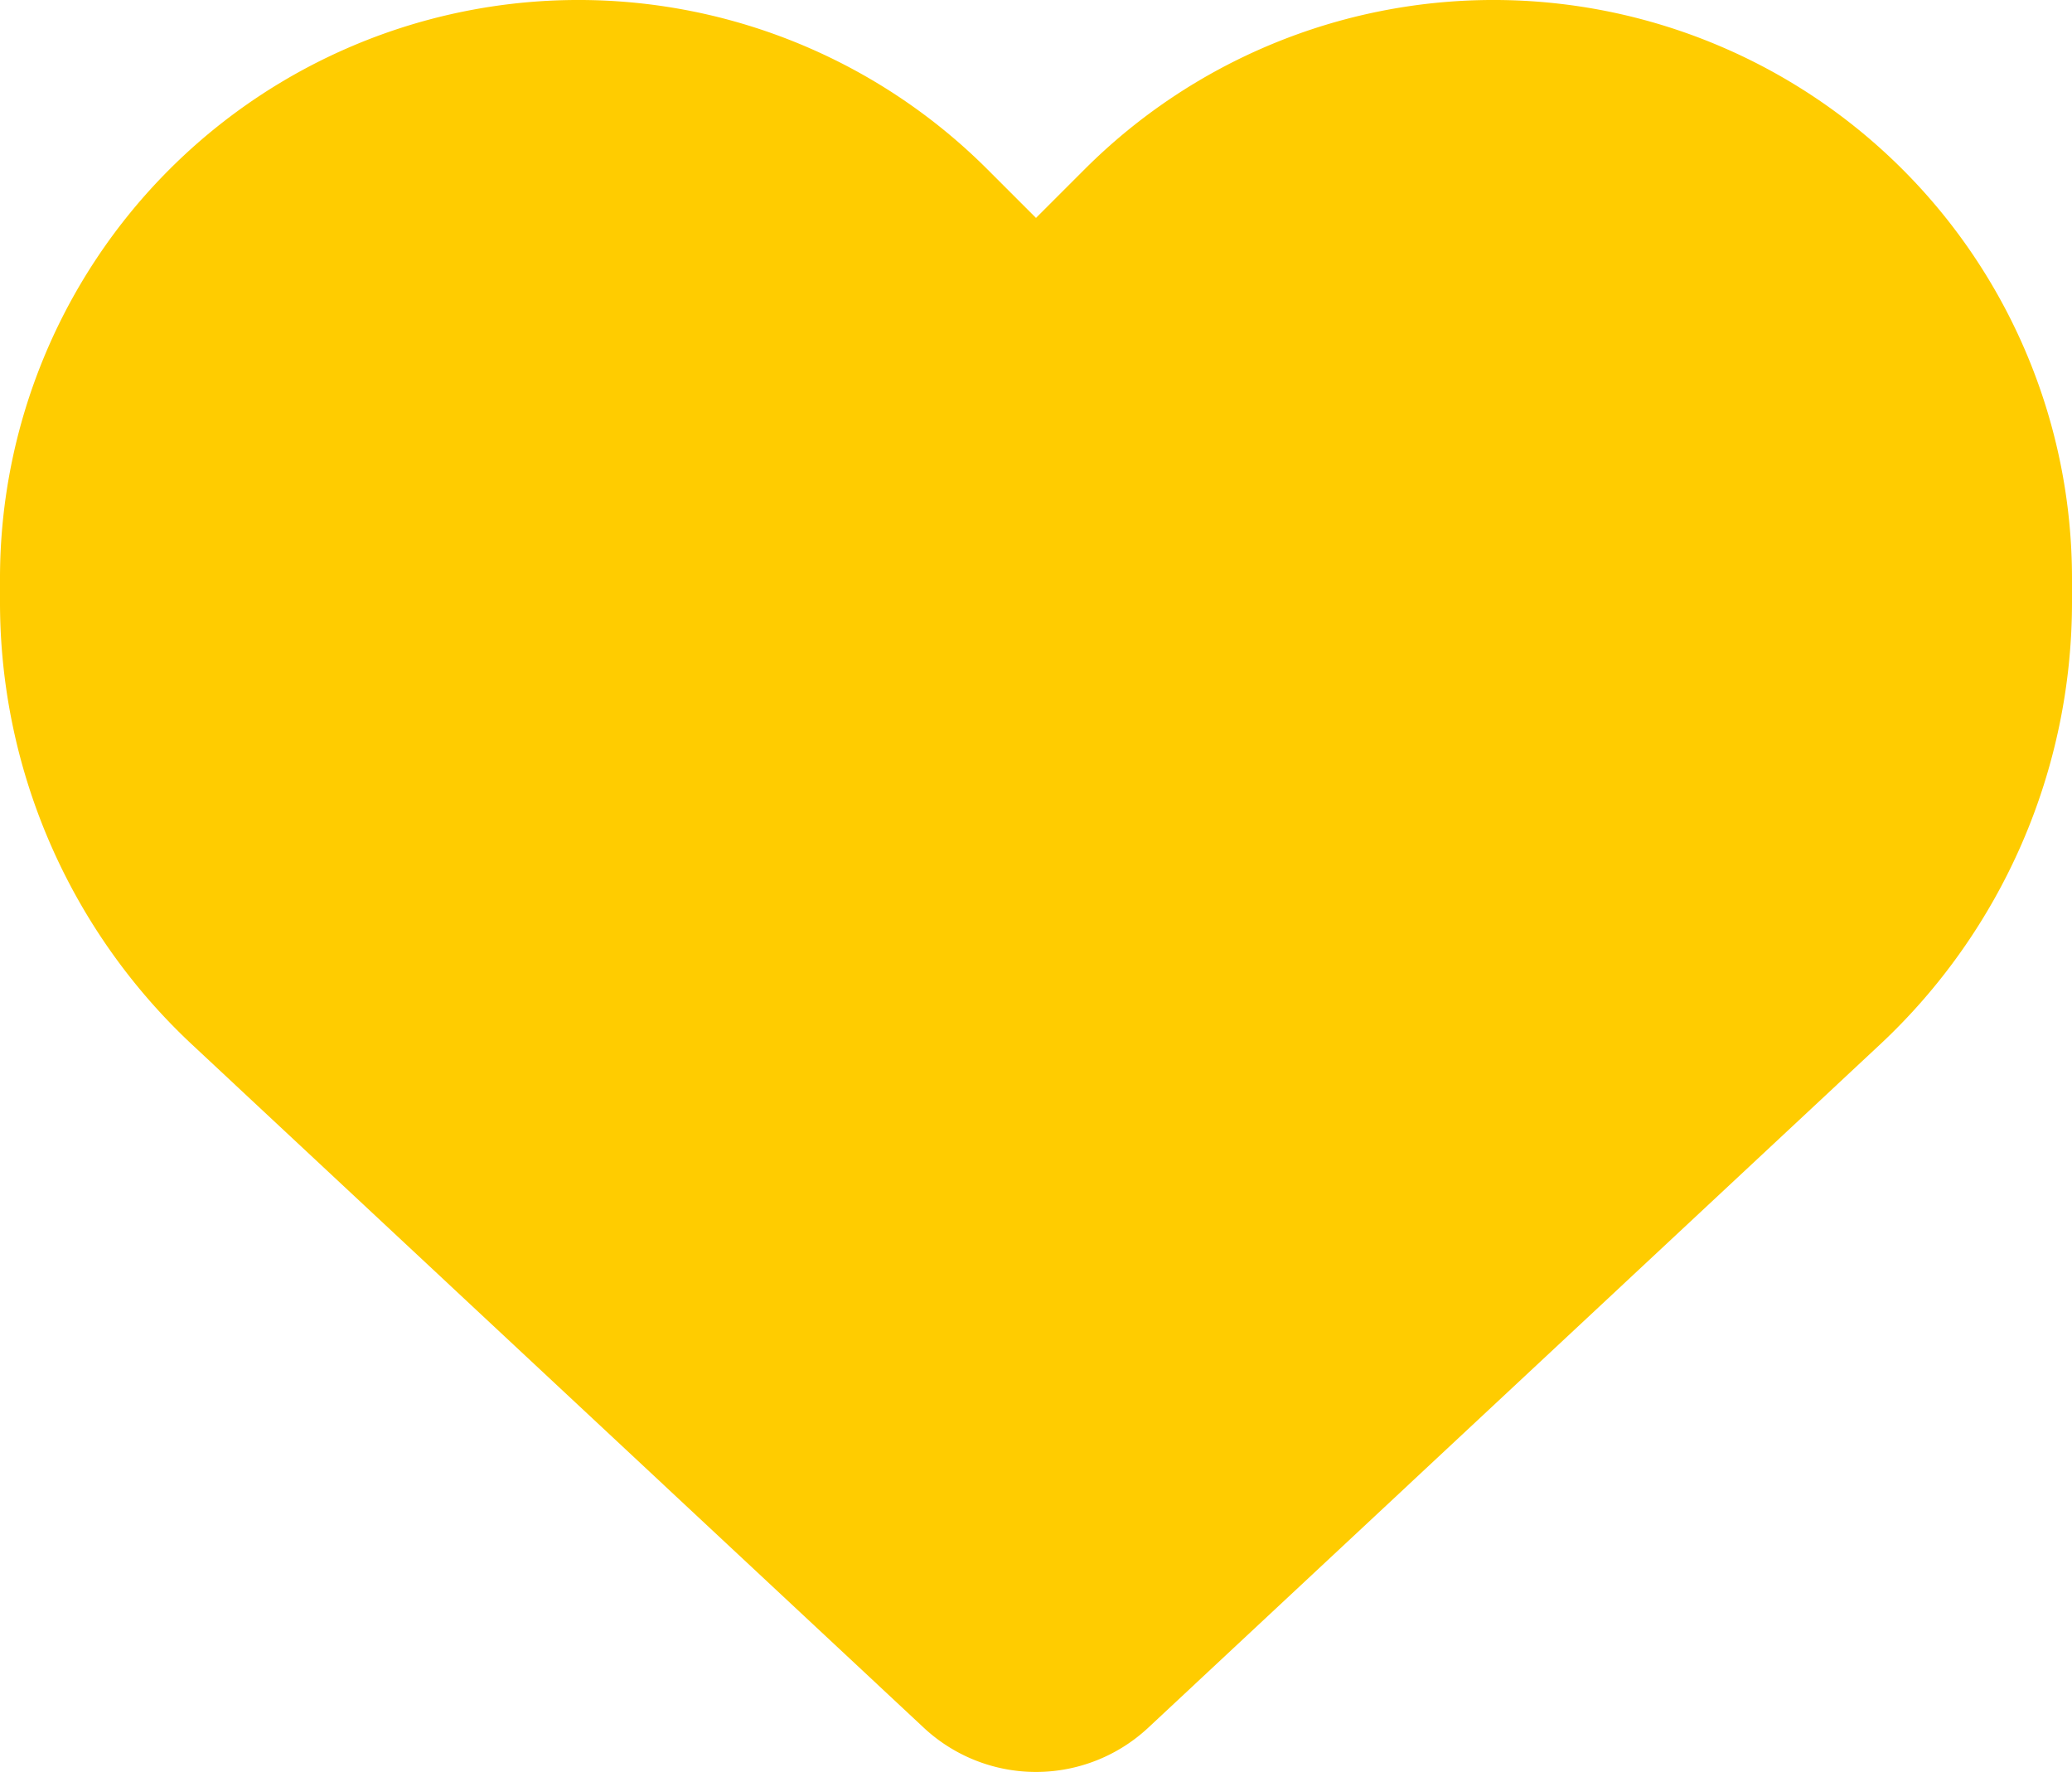 <svg xmlns="http://www.w3.org/2000/svg" width="512" height="437.849" viewBox="0 0 512 437.849">
  <path id="heart-solid" d="M47.6,300.4,228.3,469.1a40.647,40.647,0,0,0,55.4,0L464.4,300.4A149.6,149.6,0,0,0,512,190.9v-5.8A142.94,142.94,0,0,0,268,84L256,96,244,84A142.94,142.94,0,0,0,0,185.1v5.8A149.6,149.6,0,0,0,47.6,300.4Z" transform="translate(0 -42.151)" fill="#ffcc00"/>
</svg>
